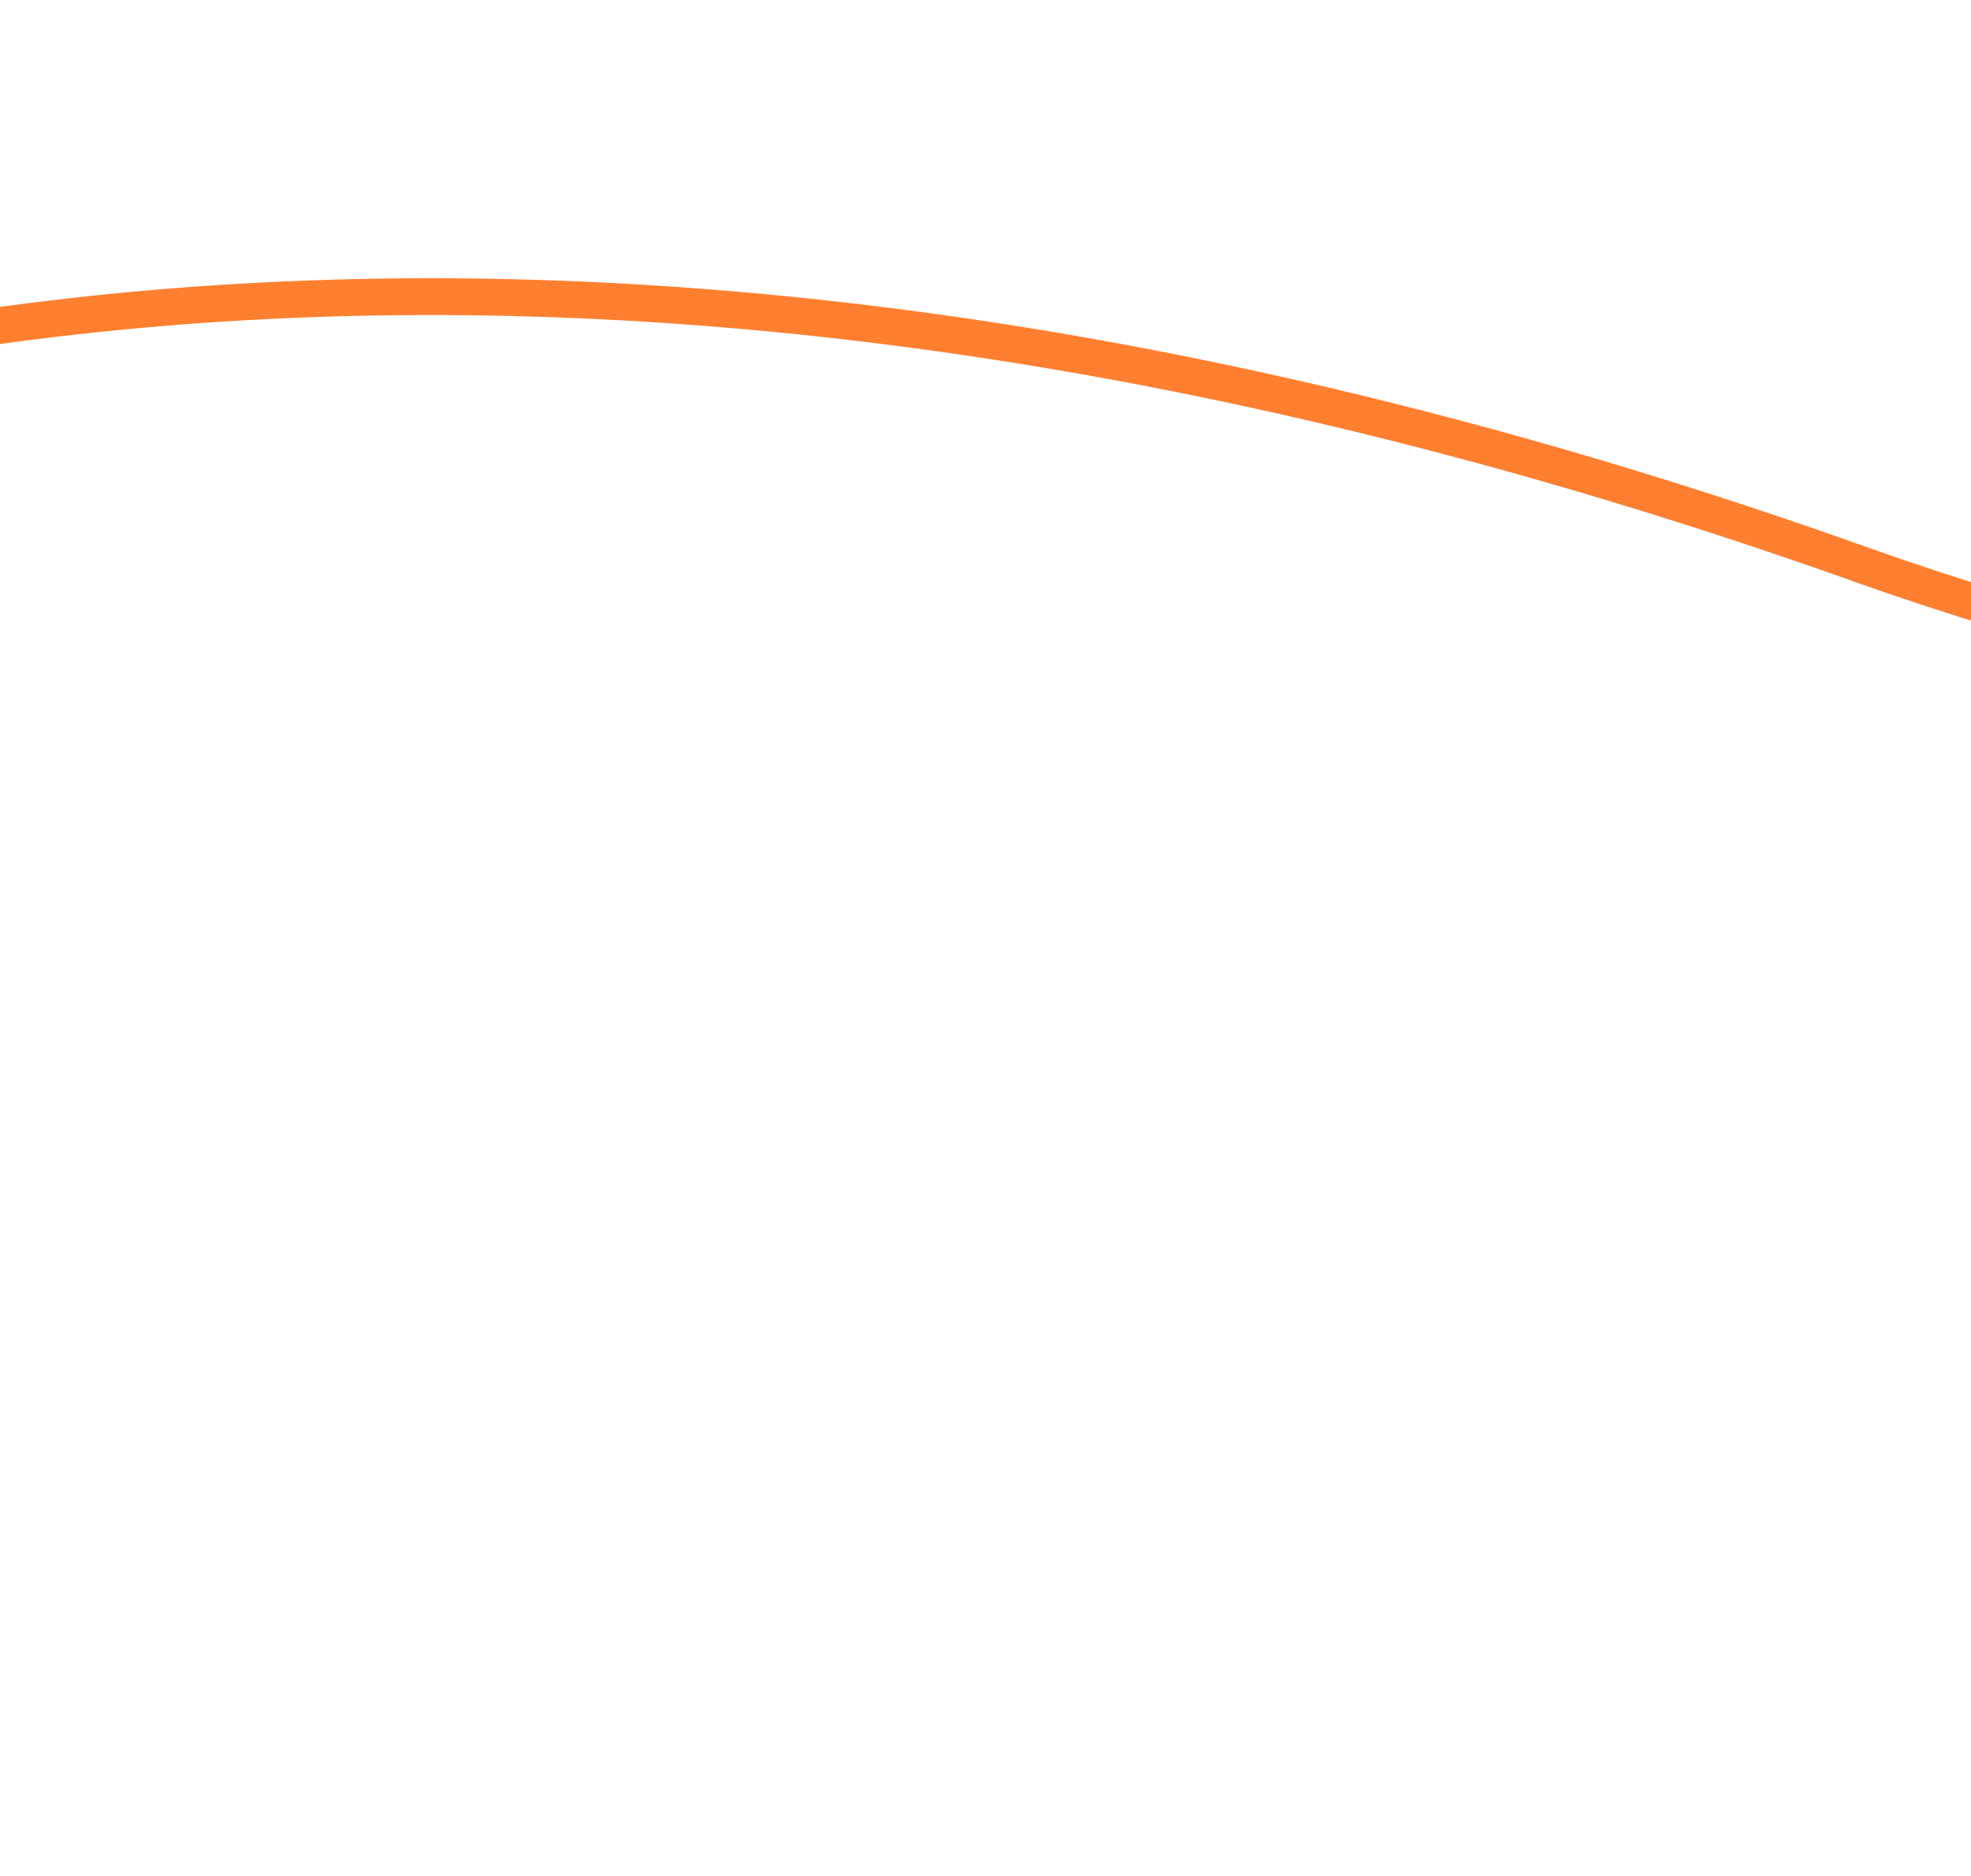 <svg width="375" height="357" viewBox="0 0 375 357" fill="none" xmlns="http://www.w3.org/2000/svg">
<path d="M919.313 -165C930.079 61.44 630.4 205.975 354.22 107.489C-111.399 -58.551 -363.811 222.253 -322.16 355.818" stroke="#FF7F30" stroke-width="7"/>
</svg>
